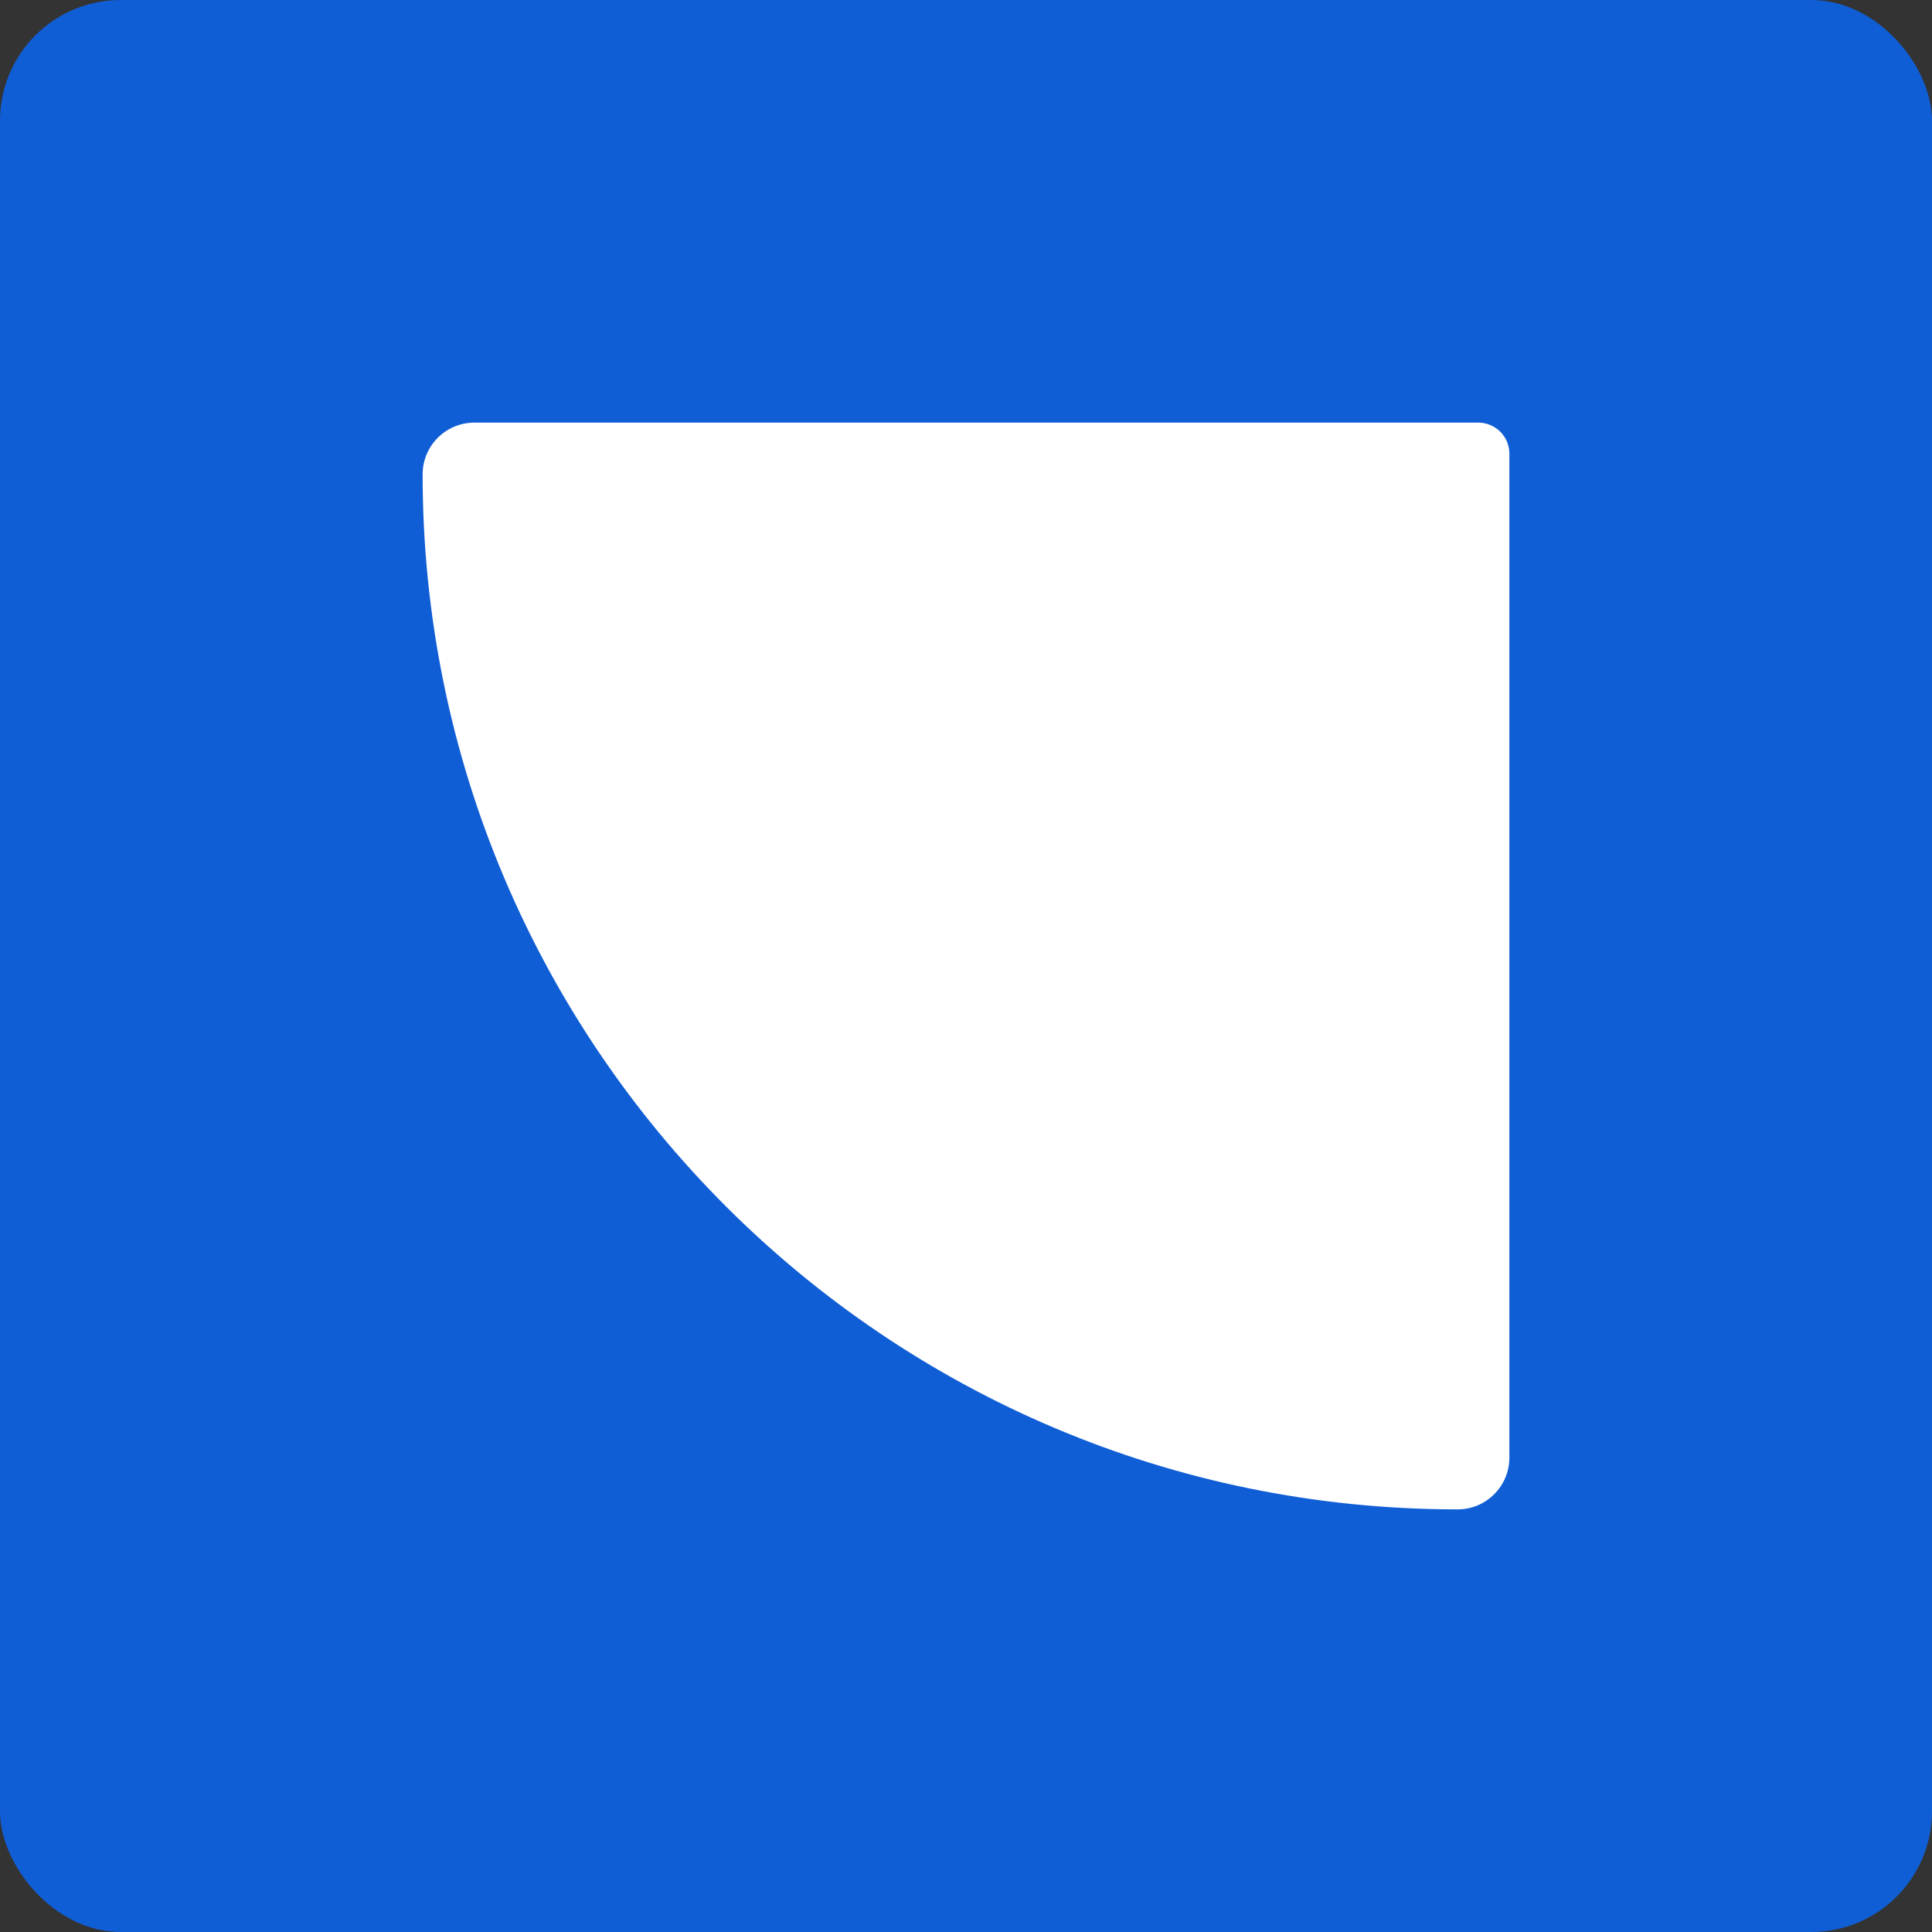 <?xml version="1.0" encoding="utf-8"?>
<svg xmlns="http://www.w3.org/2000/svg" fill="none" height="512" viewBox="0 0 512 512" width="512">
<rect x="0" y="0" width="512" height="512" fill="#333333" stroke="none"/>
<rect fill="#105ED5" height="512" rx="32" width="512"/>
<path d="M112 125.714C112 118.14 118.14 112 125.714 112H391.771C396.316 112 400 115.684 400 120.229V386.286C400 393.86 393.86 400 386.286 400C234.802 400 112 277.198 112 125.714Z" fill="white"/>
</svg>